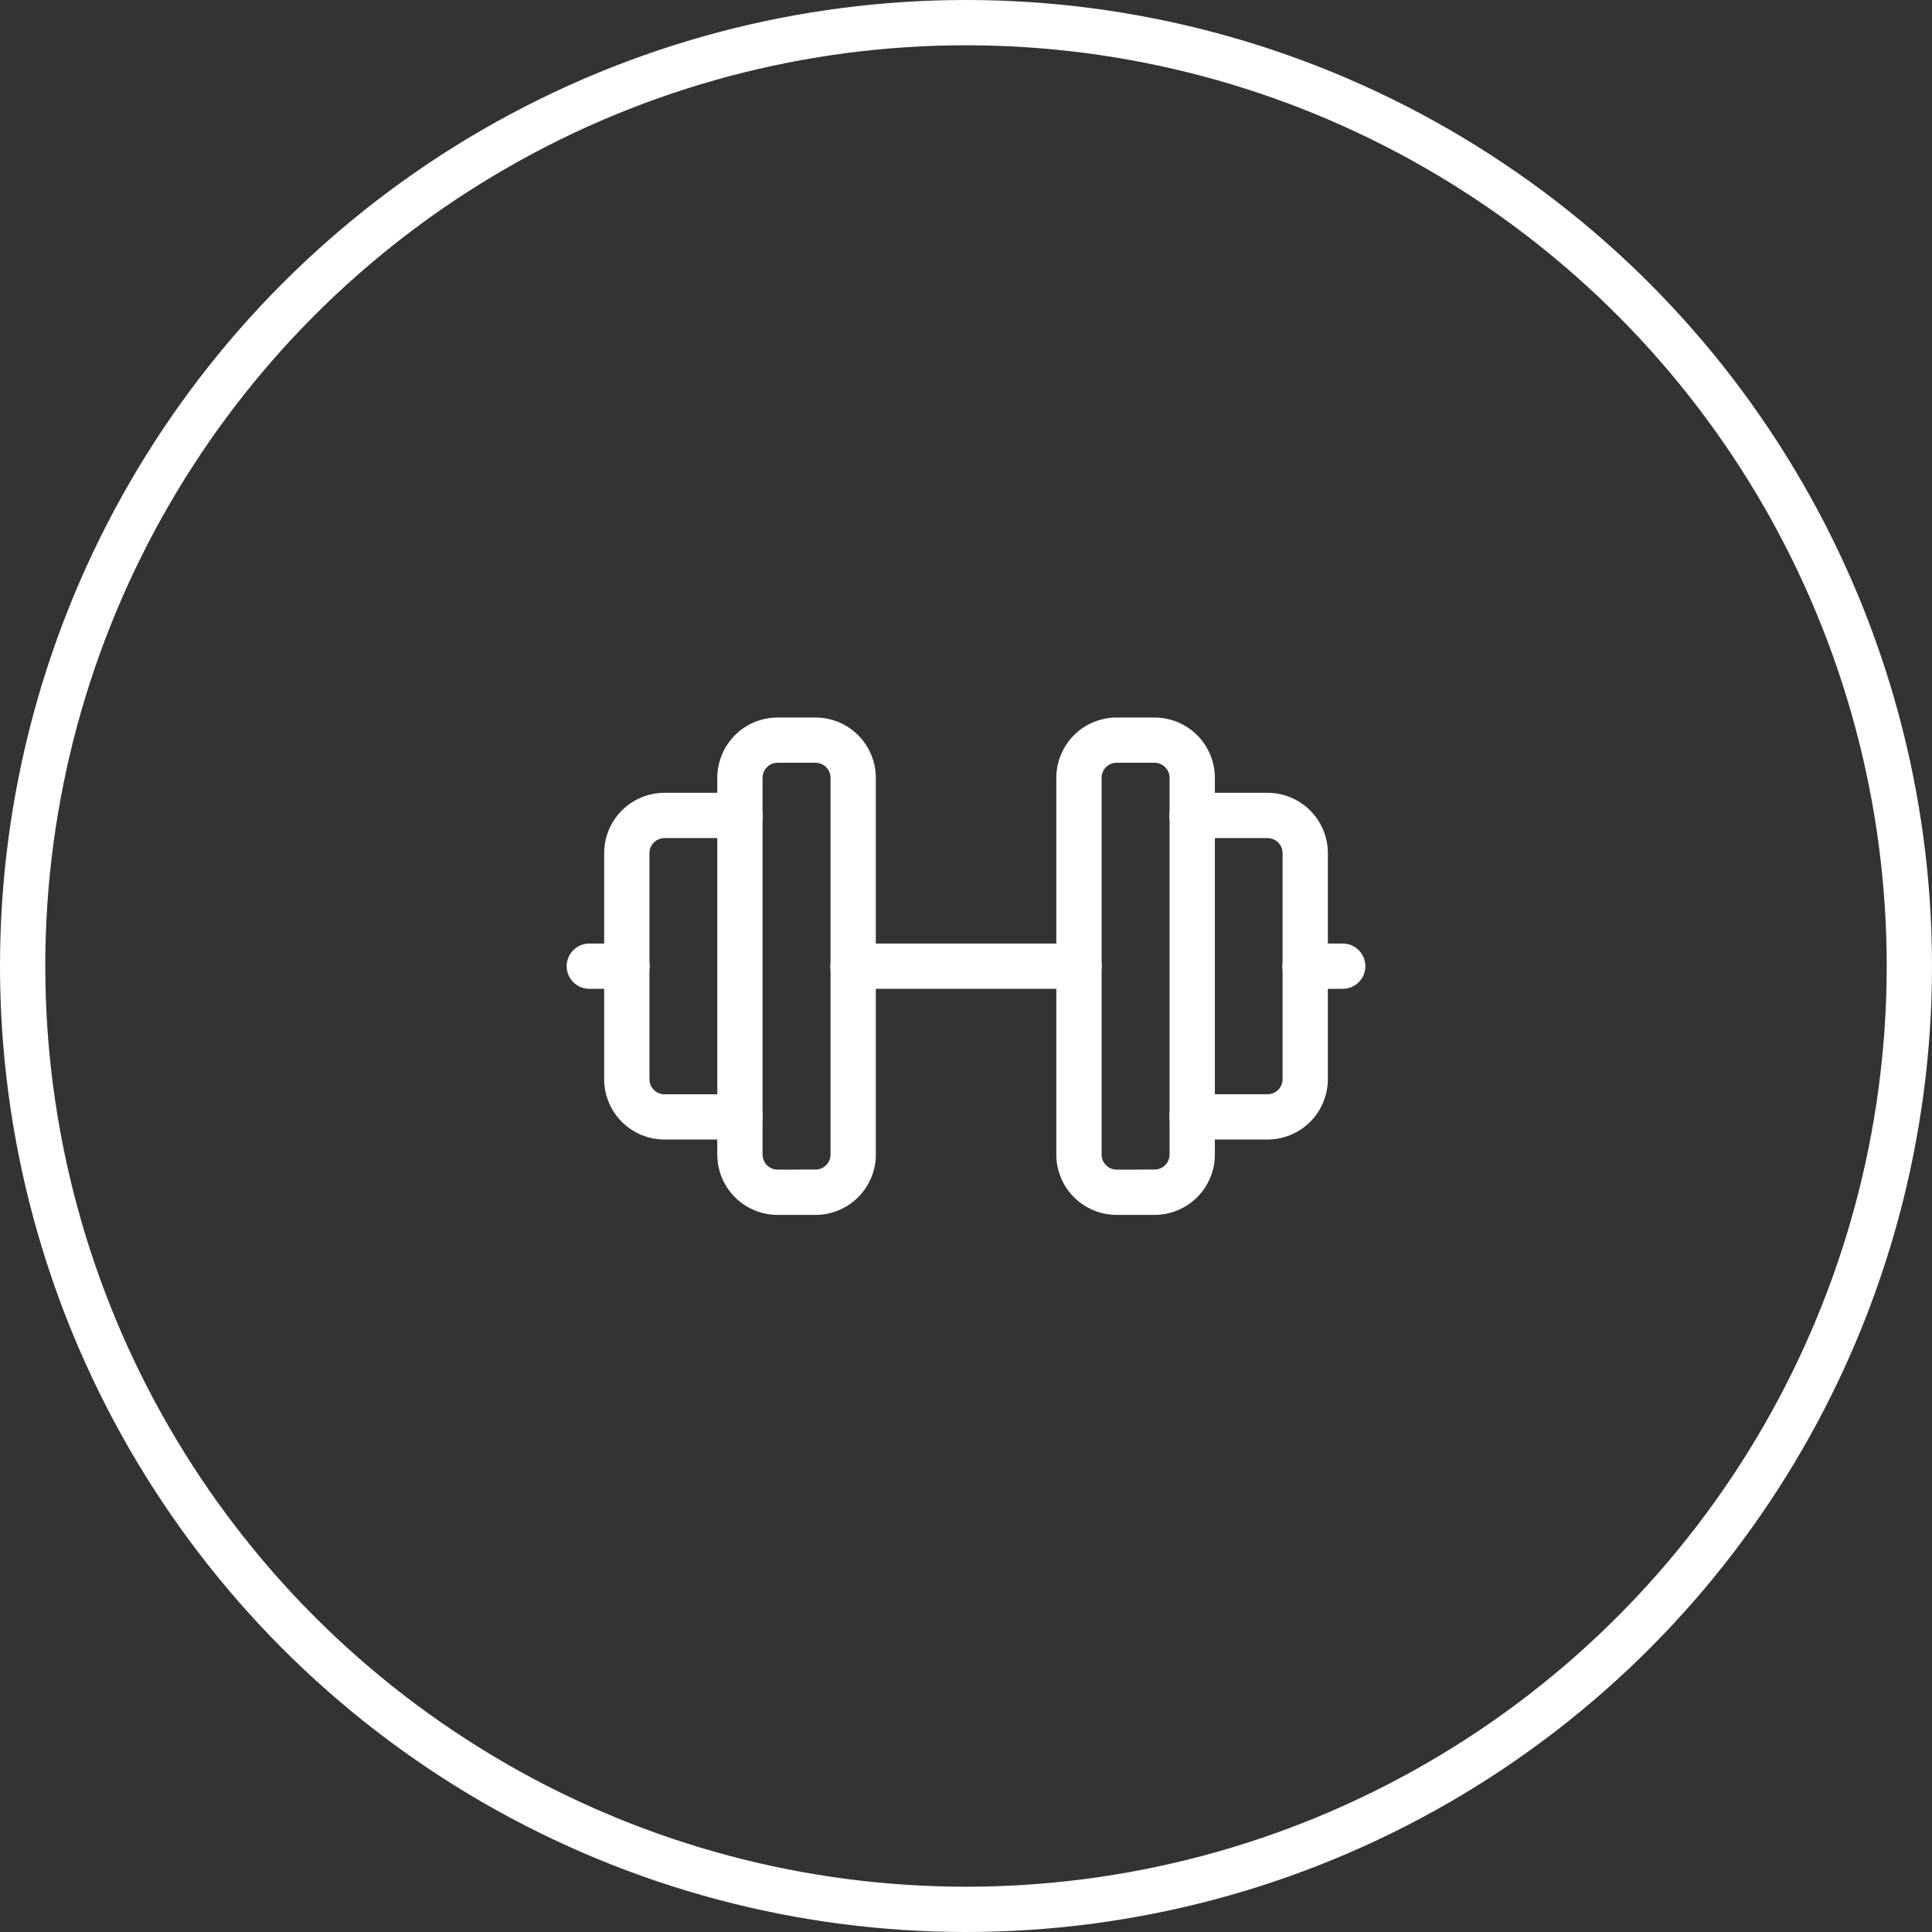 <svg xmlns="http://www.w3.org/2000/svg" width="64" height="64" viewBox="0 0 64 64">
  <rect x="0" y="0" width="64" height="64" fill="#333333" stroke="none"/>
  <g id="_4" data-name="4" transform="translate(-112 -1407)">
    <g id="Ellipse_502" data-name="Ellipse 502" transform="translate(112 1407)" fill="none" stroke="#fff" stroke-width="1.5">
      <circle cx="32" cy="32" r="32" stroke="none"/>
      <circle cx="32" cy="32" r="31.25" fill="none"/>
    </g>
    <g id="_4-2" data-name="4" transform="translate(129.026 1424.032)">
      <path id="Path_25028" data-name="Path 25028" d="M0,0H29.948V29.948H0Z" fill="none"/>
      <path id="Path_25029" data-name="Path 25029" d="M3.248,12.75H2a.75.75,0,1,1,0-1.5H3.248a.75.75,0,0,1,0,1.5Z" transform="translate(0.496 2.974)" fill="#fff"/>
      <path id="Path_25030" data-name="Path 25030" d="M6.744,18.733h-2.5a2,2,0,0,1-2-2V9.248a2,2,0,0,1,2-2h2.5a.75.75,0,0,1,0,1.5h-2.5a.5.5,0,0,0-.5.5v7.487a.5.5,0,0,0,.5.5h2.5a.75.75,0,0,1,0,1.5Z" transform="translate(0.744 1.983)" fill="#fff"/>
      <path id="Path_25031" data-name="Path 25031" d="M7.248,5.25H8.5a2,2,0,0,1,2,2V19.726a2,2,0,0,1-2,2H7.248a2,2,0,0,1-2-2V7.248A2,2,0,0,1,7.248,5.25ZM8.5,20.224a.5.5,0,0,0,.5-.5V7.248a.5.5,0,0,0-.5-.5H7.248a.5.5,0,0,0-.5.5V19.726a.5.5,0,0,0,.5.5Z" transform="translate(1.487 1.487)" fill="#fff"/>
      <path id="Path_25032" data-name="Path 25032" d="M16.487,12.75H9a.75.75,0,0,1,0-1.5h7.487a.75.75,0,0,1,0,1.5Z" transform="translate(2.231 2.974)" fill="#fff"/>
      <path id="Path_25033" data-name="Path 25033" d="M16.248,5.25H17.5a2,2,0,0,1,2,2V19.726a2,2,0,0,1-2,2H16.248a2,2,0,0,1-2-2V7.248A2,2,0,0,1,16.248,5.25ZM17.5,20.224a.5.5,0,0,0,.5-.5V7.248a.5.5,0,0,0-.5-.5H16.248a.5.5,0,0,0-.5.5V19.726a.5.5,0,0,0,.5.5Z" transform="translate(3.718 1.487)" fill="#fff"/>
      <path id="Path_25034" data-name="Path 25034" d="M20.5,18.733H18a.75.75,0,0,1,0-1.5h2.5a.5.5,0,0,0,.5-.5V9.248a.5.5,0,0,0-.5-.5H18a.75.75,0,0,1,0-1.5h2.5a2,2,0,0,1,2,2v7.487A2,2,0,0,1,20.5,18.733Z" transform="translate(4.461 1.983)" fill="#fff"/>
      <path id="Path_25035" data-name="Path 25035" d="M22.248,12.75H21a.75.75,0,0,1,0-1.5h1.248a.75.75,0,0,1,0,1.5Z" transform="translate(5.205 2.974)" fill="#fff"/>
    </g>
  </g>
</svg>
